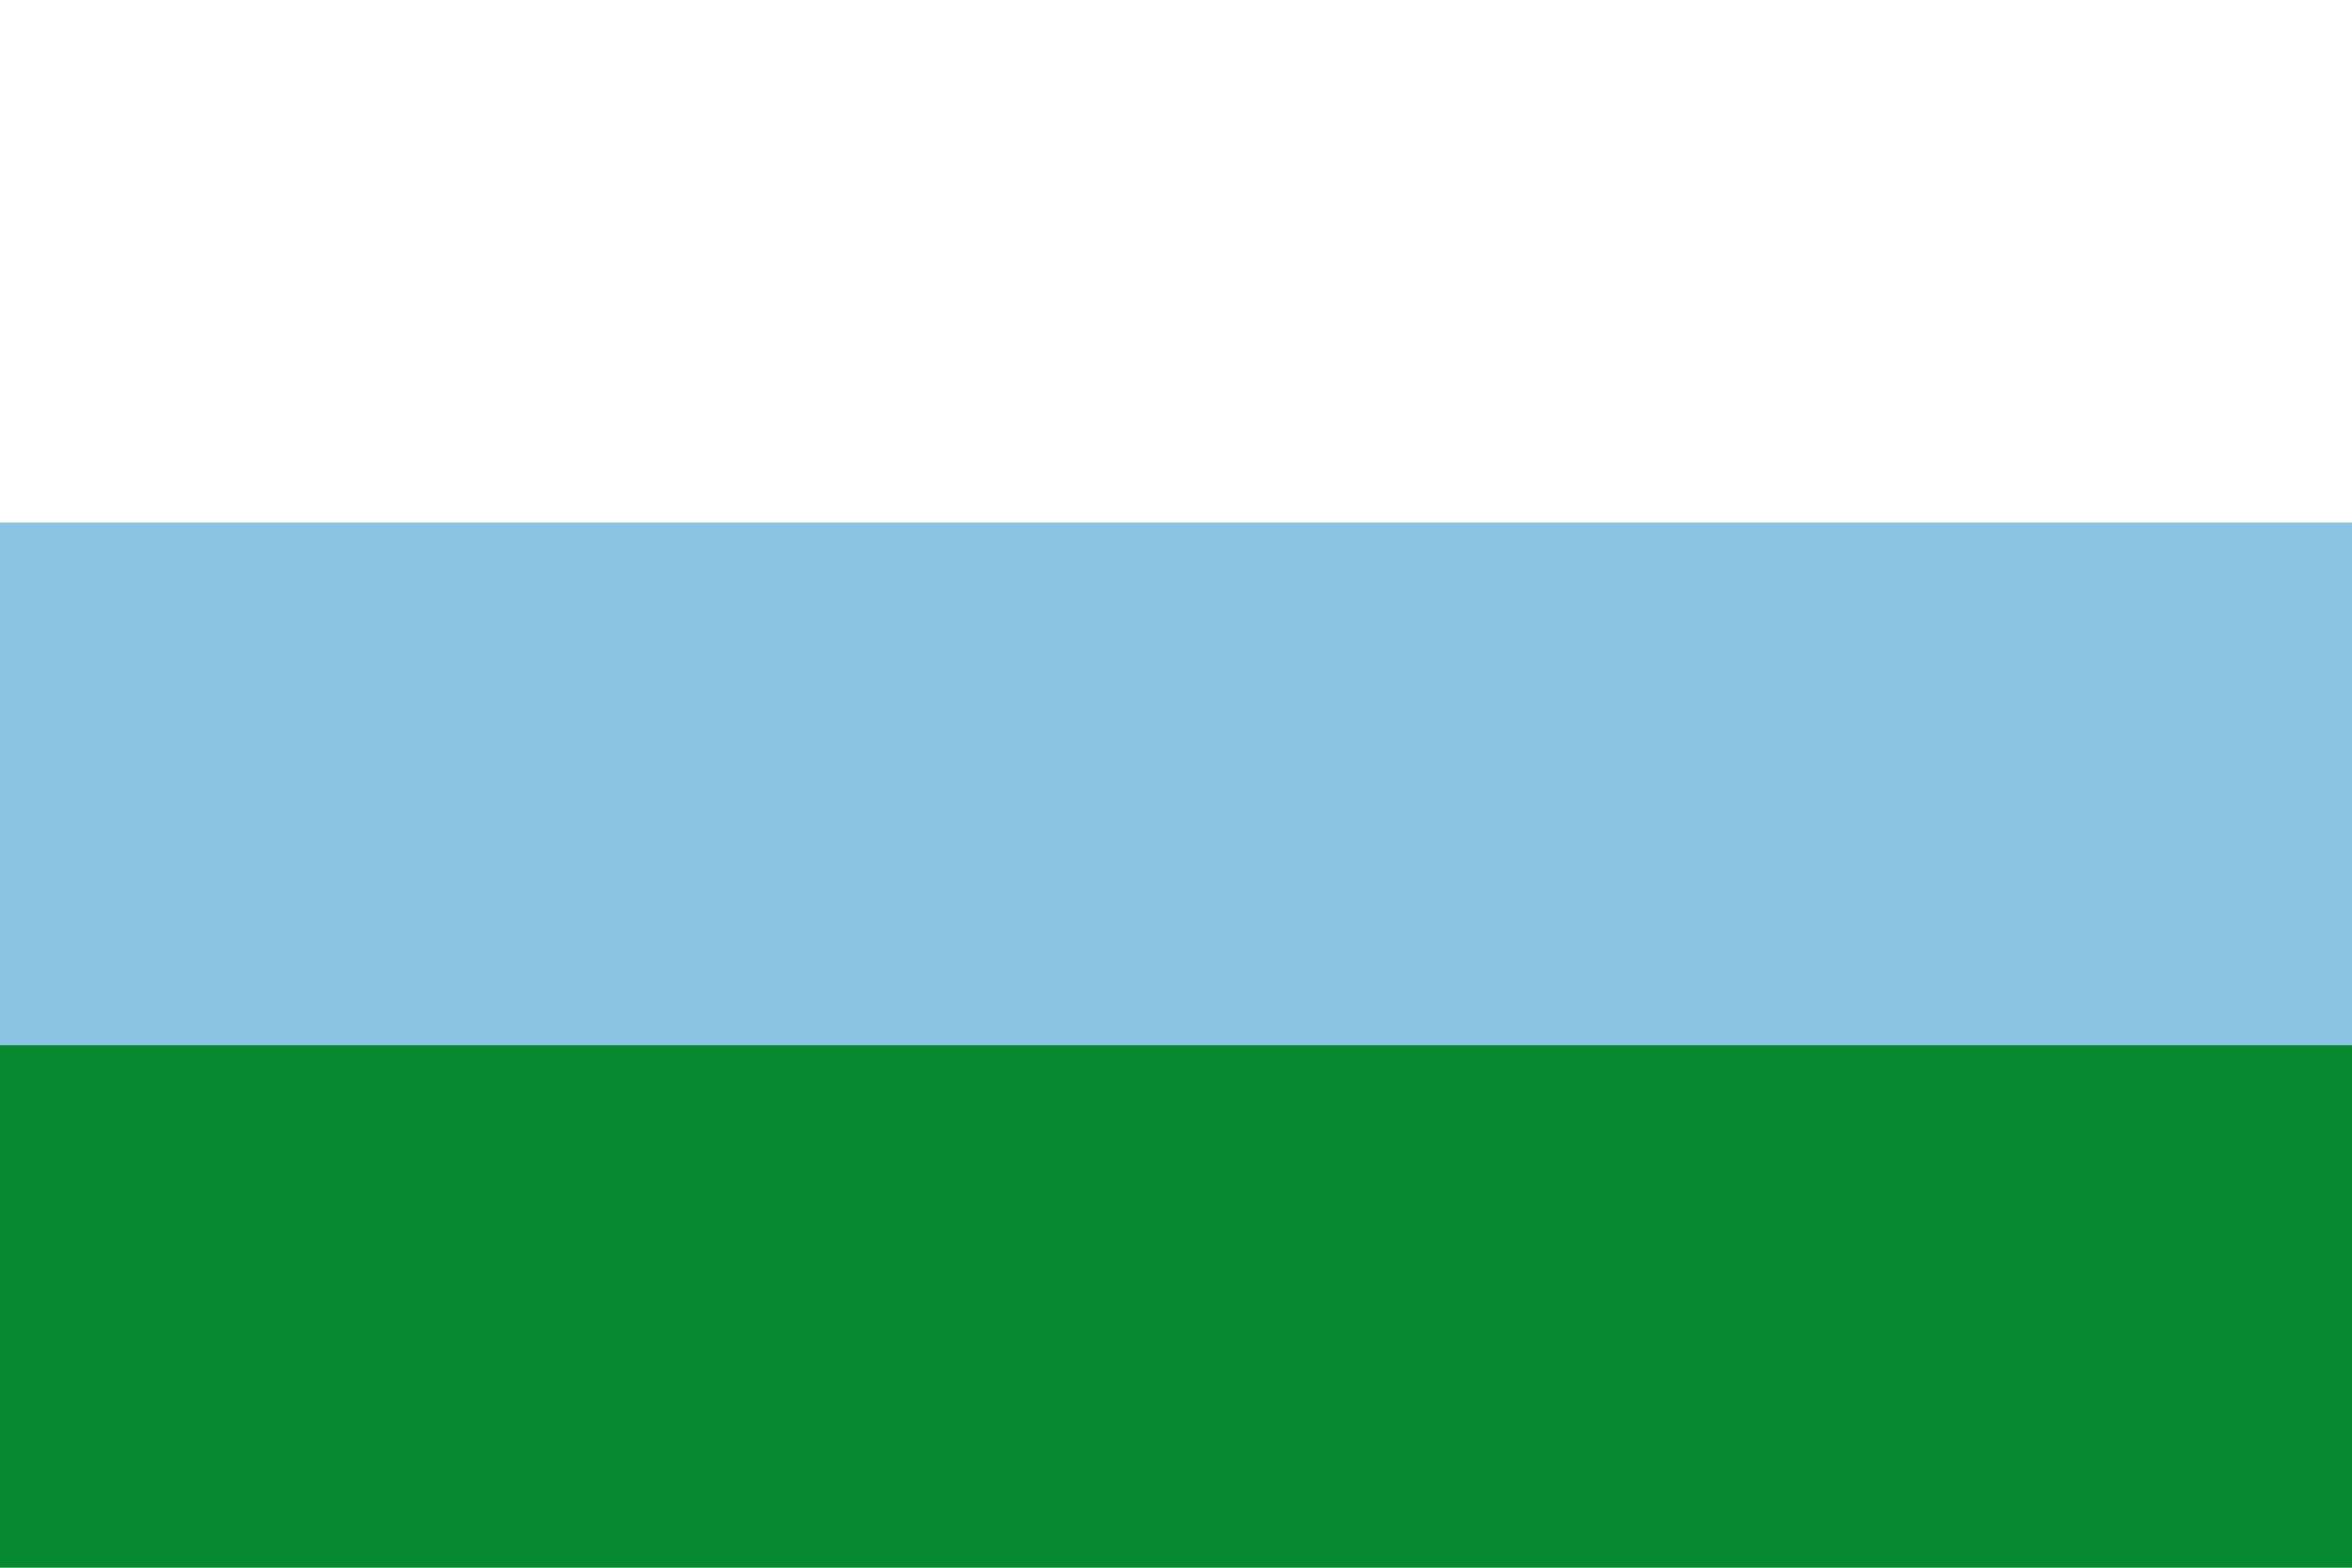 <?xml version="1.0" encoding="UTF-8"?><!DOCTYPE svg PUBLIC "-//W3C//DTD SVG 1.0//EN" "http://www.w3.org/TR/2001/REC-SVG-20010904/DTD/svg10.dtd"><svg xmlns="http://www.w3.org/2000/svg" width="750" height="500">
 <rect fill="#ffffff" width="750" height="500"/>
 <rect fill="#89c5e3" width="750" height="166.666" y="166.666"/>
 <rect fill="#078930" width="750" height="166.666" y="333.333"/>
</svg>